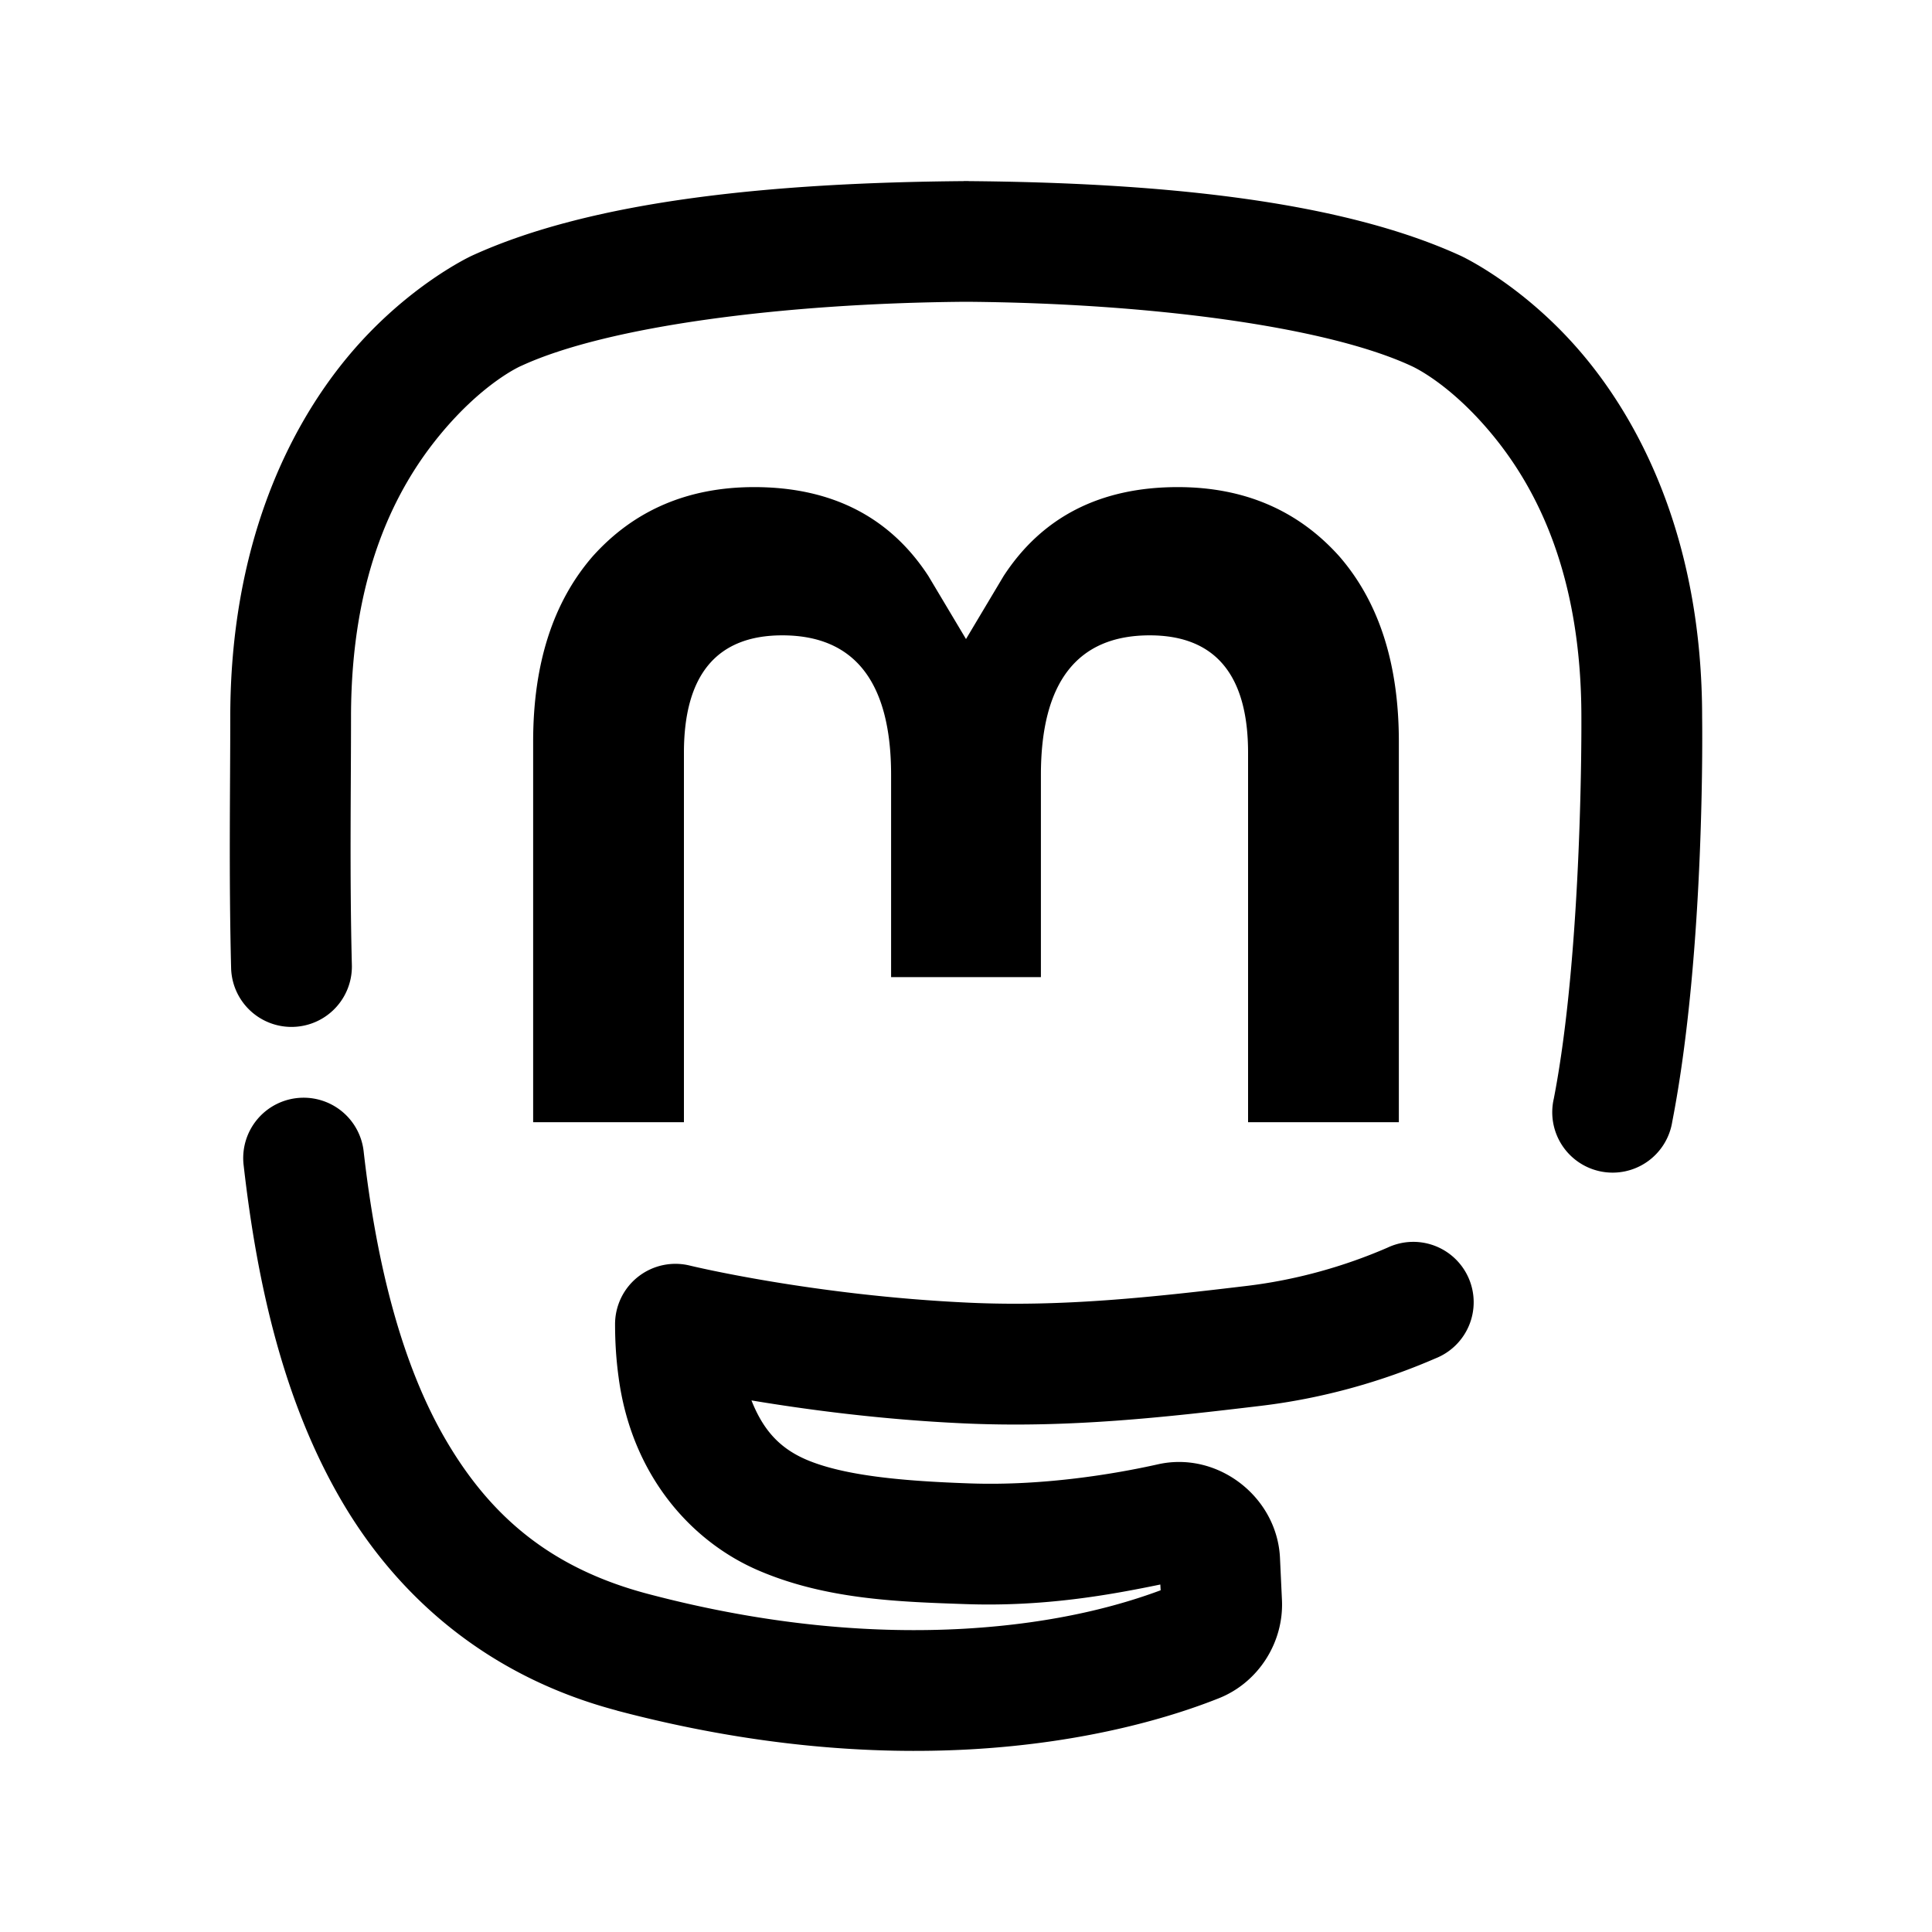 <svg xmlns="http://www.w3.org/2000/svg" x="0px" y="0px" width="100" height="100" viewBox="0 0 48 48">
<path d="M 23.947 4.498 A 1.5 1.5 0 0 0 23.936 4.5 C 19.236 4.539 14.745 4.968 11.719 6.355 C 11.709 6.36 10.093 7.105 8.621 8.887 C 7.145 10.674 5.721 13.586 5.721 17.818 C 5.721 19.587 5.684 21.744 5.742 24.051 A 1.5 1.5 0 0 0 8.742 23.975 C 8.686 21.746 8.721 19.626 8.721 17.818 C 8.721 14.241 9.853 12.107 10.936 10.797 C 12.018 9.487 12.949 9.09 12.949 9.09 A 1.5 1.5 0 0 0 12.963 9.084 C 15.094 8.105 19.449 7.536 23.947 7.498 L 24.061 7.498 C 28.557 7.536 32.916 8.105 35.047 9.084 A 1.5 1.5 0 0 0 35.059 9.09 C 35.059 9.09 35.992 9.487 37.074 10.797 C 38.156 12.107 39.289 14.241 39.289 17.818 A 1.5 1.5 0 0 0 39.289 17.836 C 39.289 17.836 39.327 23.575 38.604 27.295 A 1.5 1.5 0 1 0 41.547 27.867 C 42.378 23.596 42.289 17.839 42.289 17.816 C 42.289 13.585 40.863 10.672 39.387 8.885 C 37.915 7.103 36.301 6.36 36.291 6.355 C 33.264 4.968 28.771 4.539 24.072 4.5 A 1.5 1.5 0 0 0 24.061 4.498 L 23.947 4.498 z M 18.738 12.102 C 17.081 12.102 15.746 12.684 14.727 13.82 C 13.739 14.957 13.246 16.493 13.246 18.426 L 13.246 27.881 L 16.992 27.881 L 16.992 18.703 C 16.992 16.768 17.808 15.785 19.436 15.785 C 21.237 15.785 22.139 16.951 22.139 19.254 L 22.139 24.277 L 25.861 24.277 L 25.861 19.254 C 25.861 16.951 26.764 15.785 28.564 15.785 C 30.192 15.785 31.008 16.768 31.008 18.703 L 31.008 27.881 L 34.754 27.881 L 34.754 18.426 C 34.754 16.494 34.261 14.956 33.273 13.82 C 32.254 12.683 30.919 12.102 29.262 12.102 C 27.344 12.102 25.894 12.838 24.934 14.312 L 24 15.877 L 23.066 14.312 C 22.106 12.838 20.655 12.102 18.738 12.102 z M 7.5 27.273 A 1.5 1.5 0 0 0 6.055 28.965 C 6.398 31.975 7.068 34.864 8.492 37.297 C 9.916 39.729 12.175 41.663 15.322 42.496 A 1.5 1.5 0 0 0 15.322 42.498 C 18.732 43.4 21.691 43.595 24.09 43.463 A 1.5 1.5 0 0 0 24.092 43.463 C 27.084 43.297 29.203 42.623 30.281 42.193 C 31.266 41.802 31.896 40.804 31.85 39.76 A 1.5 1.5 0 0 0 31.85 39.758 L 31.801 38.709 L 31.801 38.707 C 31.731 37.194 30.258 36.045 28.766 36.381 C 27.698 36.62 25.928 36.918 24.105 36.855 C 22.501 36.8 20.988 36.675 20.027 36.262 C 19.349 35.969 18.953 35.507 18.67 34.793 C 20.02 35.018 21.864 35.268 23.938 35.363 C 26.554 35.484 28.962 35.21 31.322 34.928 C 32.869 34.743 34.34 34.324 35.666 33.748 A 1.5 1.5 0 1 0 34.471 30.998 C 33.403 31.462 32.204 31.802 30.967 31.949 C 28.623 32.229 26.398 32.472 24.076 32.365 C 20.193 32.187 17.139 31.443 17.139 31.443 A 1.5 1.5 0 0 0 15.281 32.9 C 15.281 33.352 15.31 33.791 15.369 34.219 C 15.688 36.624 17.145 38.286 18.84 39.016 C 20.536 39.746 22.361 39.797 24.002 39.854 C 25.965 39.921 27.591 39.621 28.828 39.367 L 28.836 39.51 C 27.931 39.846 26.322 40.333 23.926 40.467 C 21.823 40.583 19.19 40.418 16.09 39.598 C 13.67 38.957 12.18 37.66 11.08 35.781 C 9.981 33.903 9.354 31.404 9.037 28.625 A 1.5 1.5 0 0 0 7.5 27.273 z M 28.854 39.891 L 28.854 39.895 L 28.852 39.893 C 28.852 39.893 28.854 39.891 28.854 39.891 z" fill="currentColor"></path>
</svg>